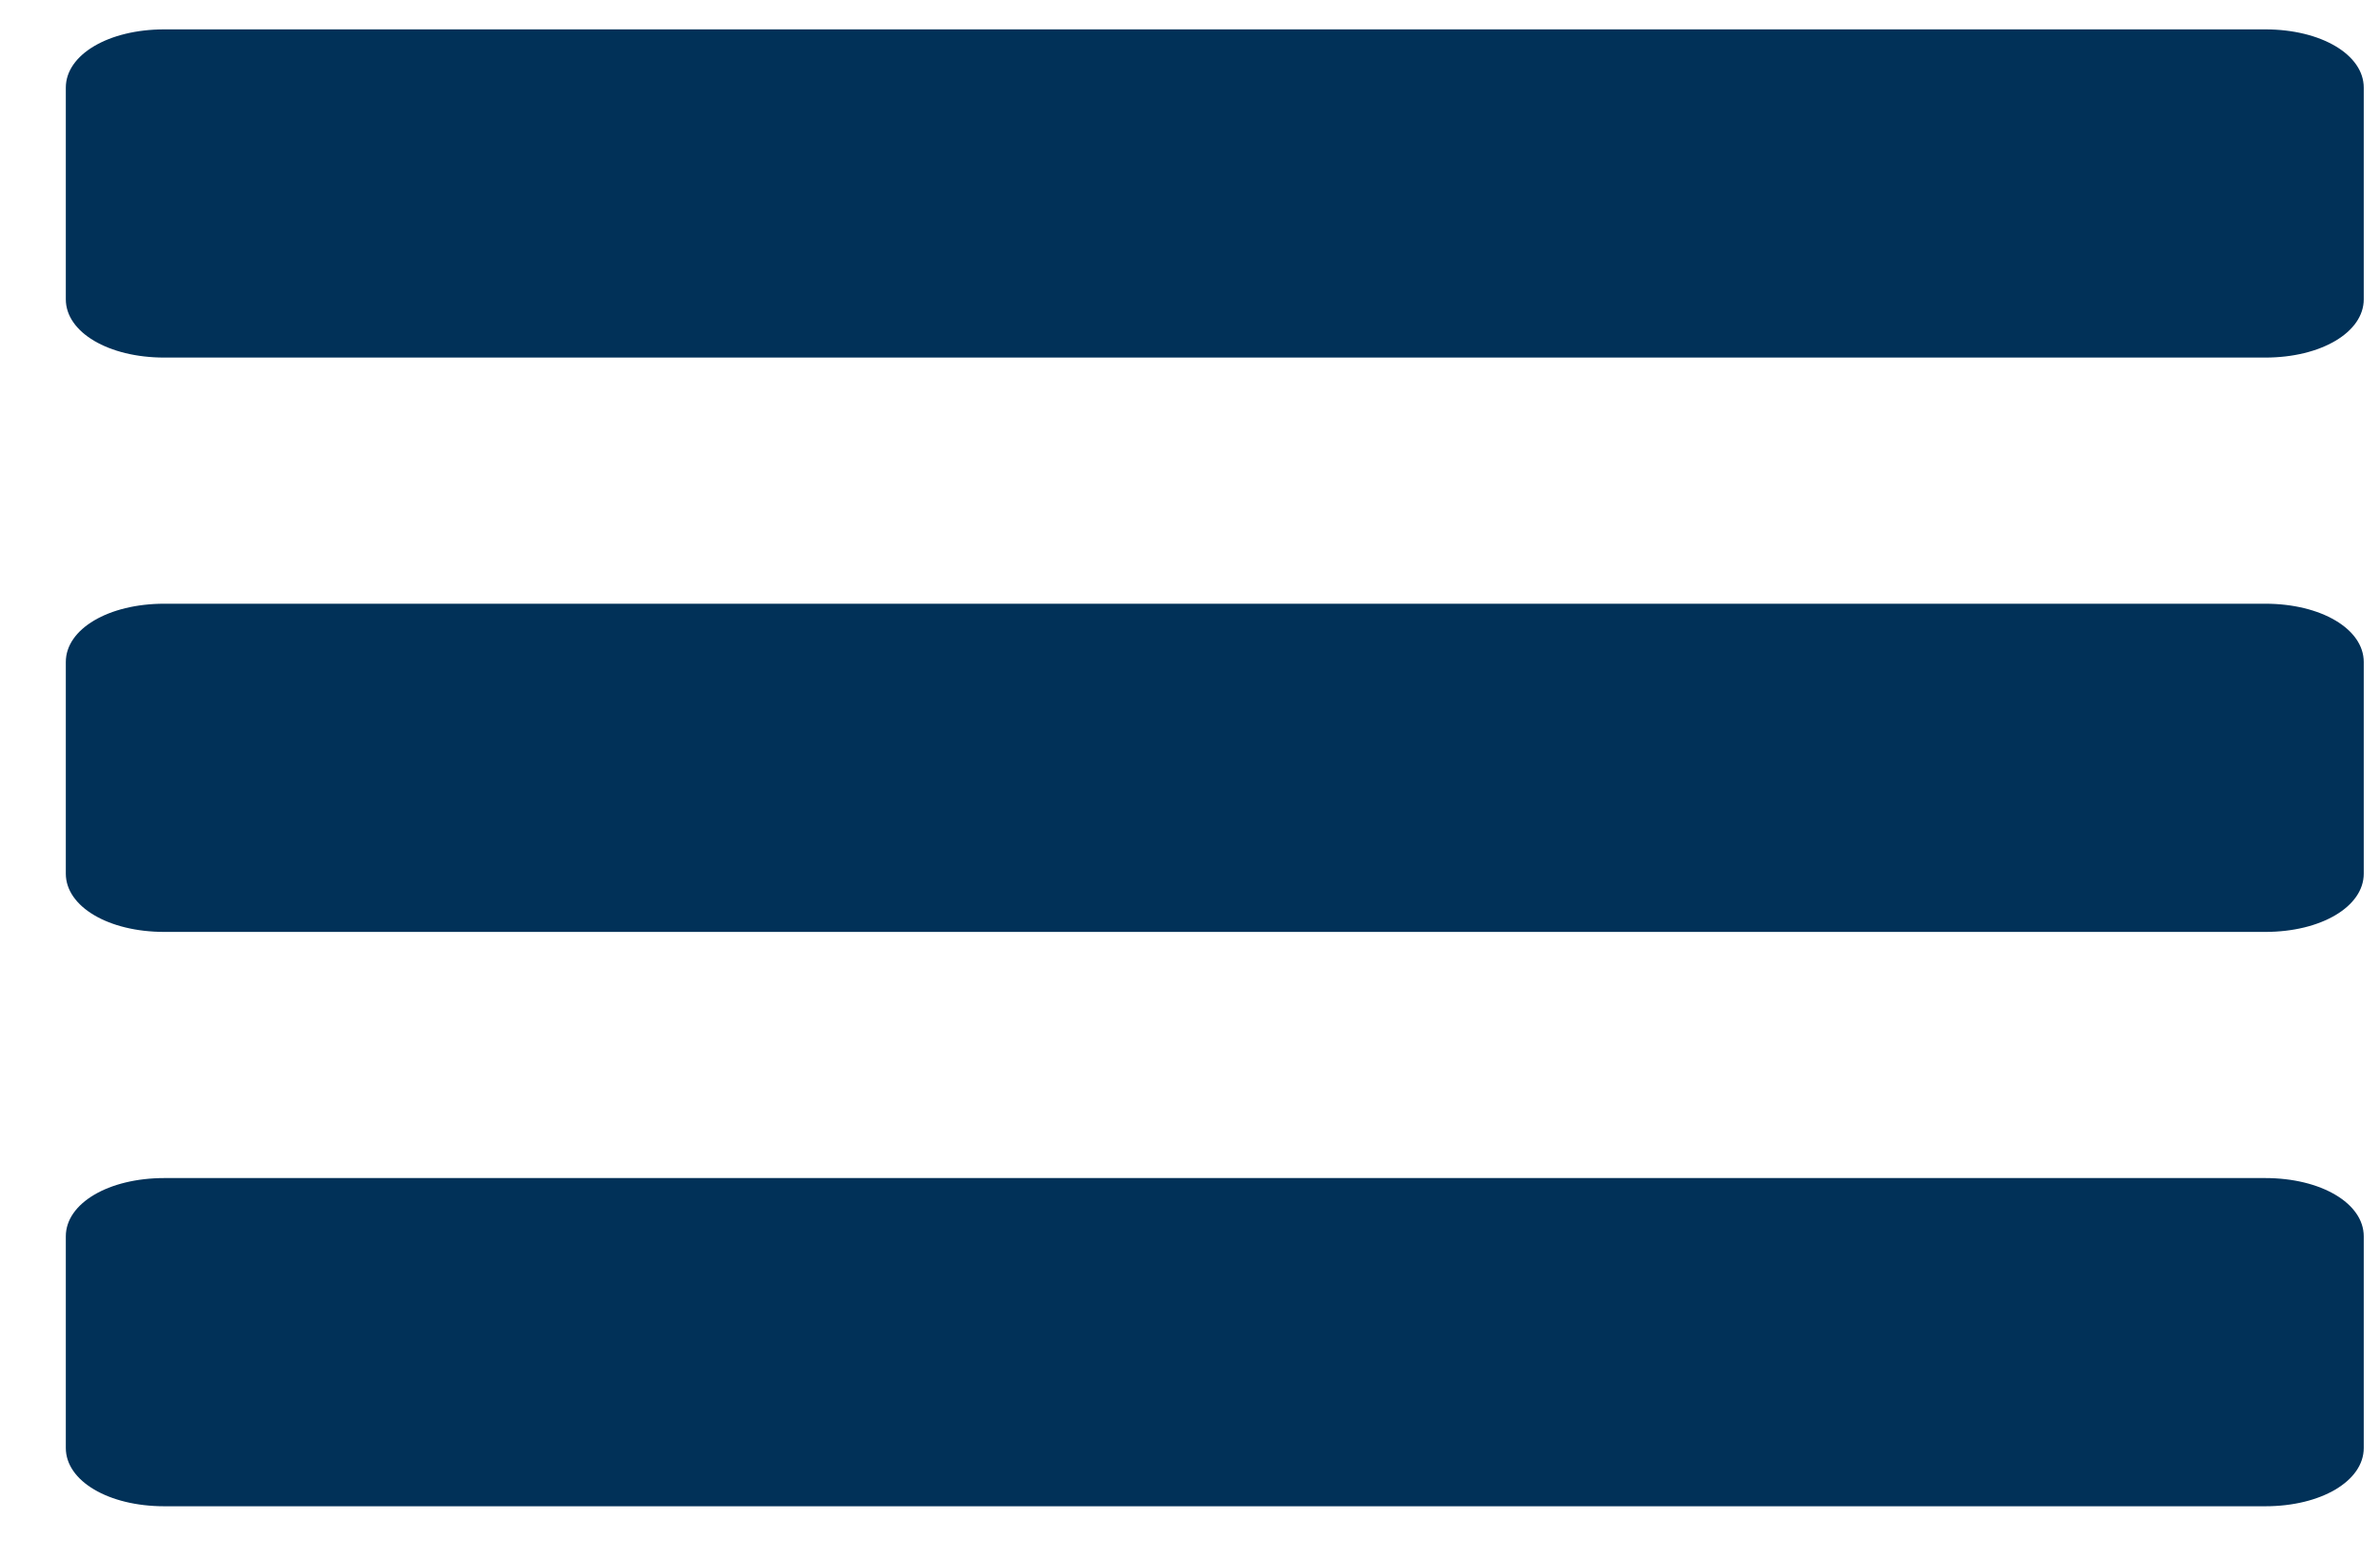 <?xml version="1.0" encoding="UTF-8"?> <svg xmlns="http://www.w3.org/2000/svg" width="29" height="19" viewBox="0 0 29 19" fill="none"> <path d="M0.802 3.648C0.802 4.05 1.322 4.358 2.002 4.358L27.602 4.358C28.282 4.358 28.802 4.05 28.802 3.648L28.802 1.068C28.802 0.666 28.282 0.358 27.602 0.358L2.002 0.358C1.322 0.358 0.802 0.666 0.802 1.068L0.802 3.648Z" fill="#013158"></path> <path d="M0.802 10.648C0.802 11.05 1.322 11.358 2.002 11.358L27.602 11.358C28.282 11.358 28.802 11.05 28.802 10.648L28.802 8.068C28.802 7.666 28.282 7.358 27.602 7.358L2.002 7.358C1.322 7.358 0.802 7.666 0.802 8.068L0.802 10.648Z" fill="#013158"></path> <path d="M0.802 17.648C0.802 18.05 1.322 18.358 2.002 18.358L27.602 18.358C28.282 18.358 28.802 18.05 28.802 17.648L28.802 15.068C28.802 14.666 28.282 14.358 27.602 14.358L2.002 14.358C1.322 14.358 0.802 14.666 0.802 15.068L0.802 17.648Z" fill="#013158"></path> </svg> 